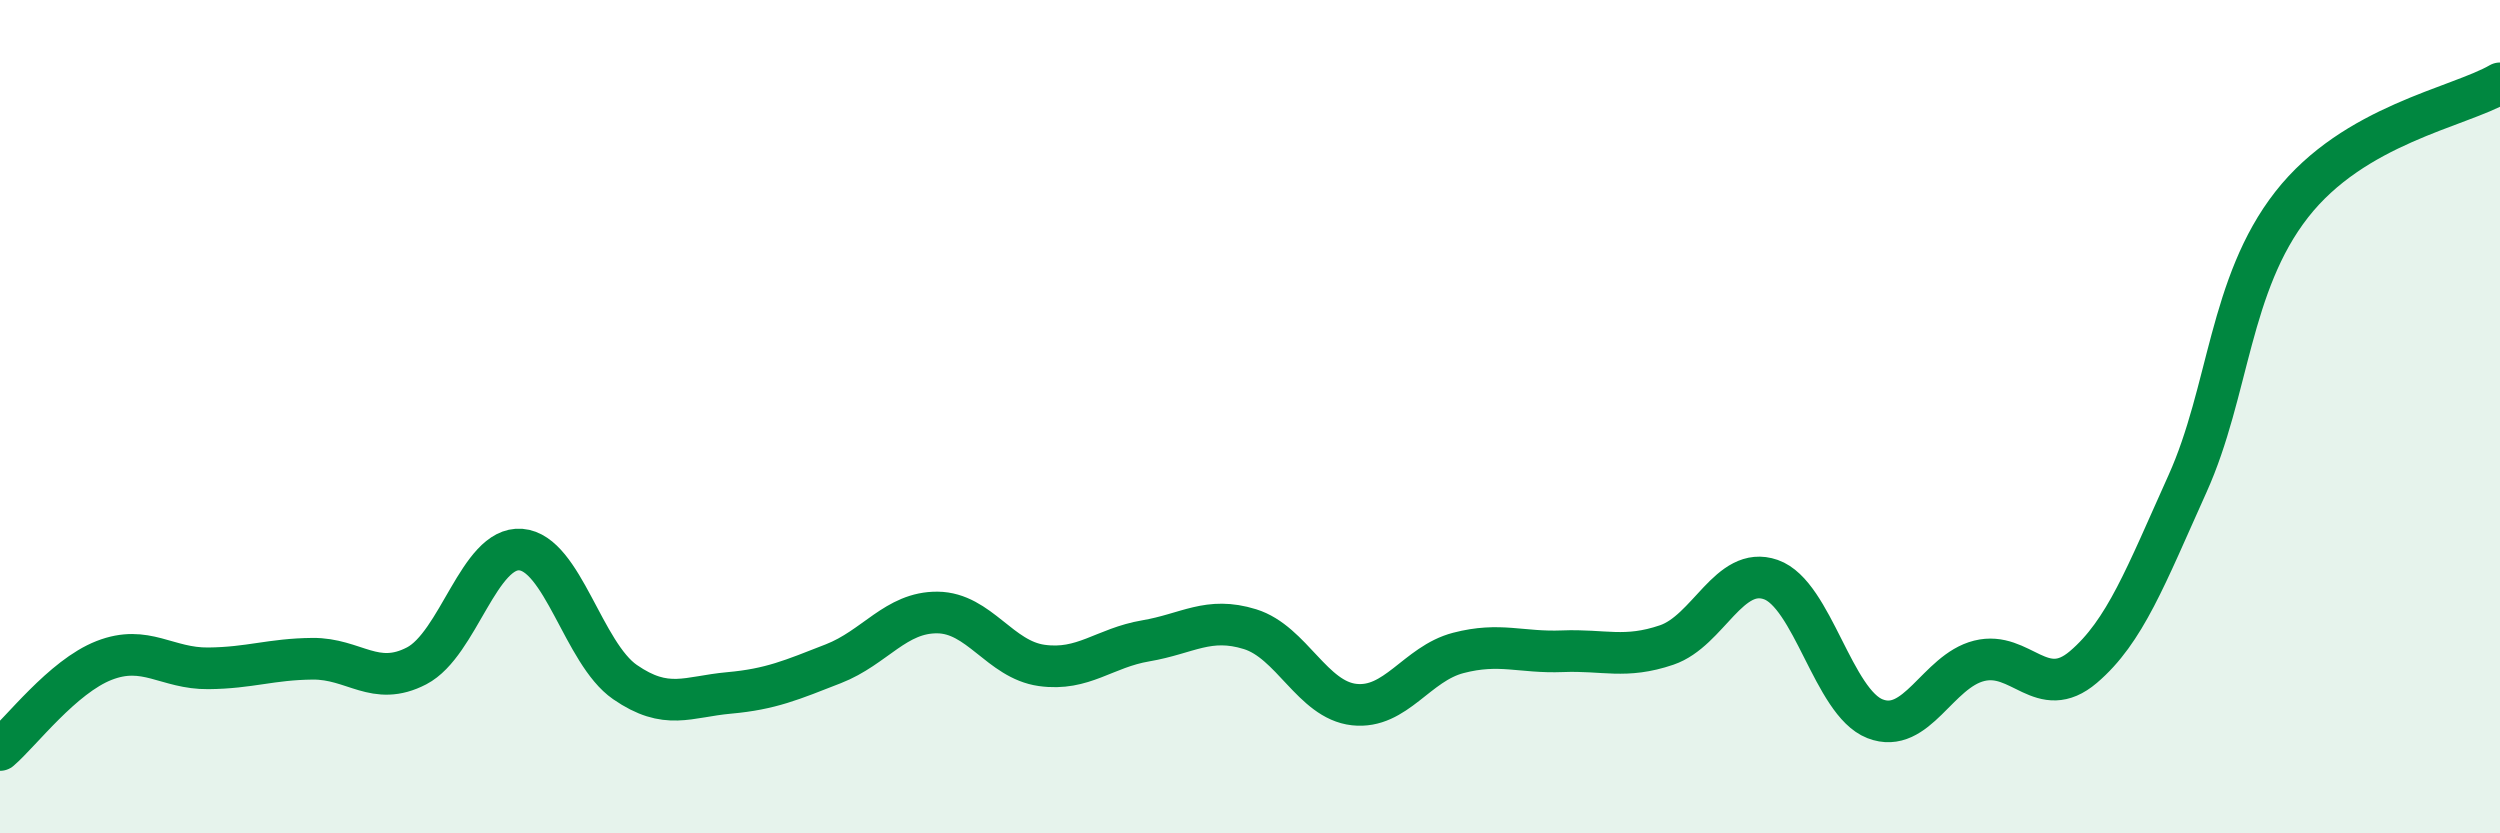 
    <svg width="60" height="20" viewBox="0 0 60 20" xmlns="http://www.w3.org/2000/svg">
      <path
        d="M 0,18 C 0.5,17.57 1.5,16.24 2.5,15.85 C 3.5,15.46 4,16.05 5,16.04 C 6,16.03 6.5,15.82 7.5,15.81 C 8.5,15.8 9,16.5 10,15.98 C 11,15.46 11.5,13.11 12.5,13.19 C 13.5,13.27 14,15.68 15,16.37 C 16,17.06 16.5,16.72 17.5,16.63 C 18.5,16.54 19,16.32 20,15.93 C 21,15.54 21.5,14.69 22.5,14.7 C 23.5,14.71 24,15.83 25,15.97 C 26,16.11 26.5,15.55 27.5,15.38 C 28.5,15.21 29,14.79 30,15.1 C 31,15.41 31.5,16.8 32.5,16.91 C 33.5,17.02 34,15.93 35,15.67 C 36,15.41 36.5,15.67 37.5,15.63 C 38.5,15.59 39,15.82 40,15.48 C 41,15.14 41.5,13.56 42.5,13.91 C 43.5,14.26 44,16.86 45,17.25 C 46,17.64 46.5,16.11 47.5,15.86 C 48.5,15.61 49,16.86 50,16.01 C 51,15.16 51.5,13.83 52.5,11.61 C 53.5,9.39 53.5,6.83 55,4.91 C 56.5,2.99 59,2.58 60,2L60 20L0 20Z"
        fill="#008740"
        opacity="0.1"
        stroke-linecap="round"
        stroke-linejoin="round"
      />
      <path
        d="M 0,18 C 0.5,17.57 1.5,16.24 2.5,15.85 C 3.5,15.46 4,16.05 5,16.04 C 6,16.03 6.5,15.82 7.5,15.81 C 8.5,15.8 9,16.5 10,15.98 C 11,15.46 11.5,13.11 12.5,13.19 C 13.5,13.27 14,15.68 15,16.37 C 16,17.06 16.5,16.72 17.5,16.63 C 18.5,16.54 19,16.32 20,15.93 C 21,15.54 21.5,14.69 22.5,14.7 C 23.5,14.71 24,15.83 25,15.97 C 26,16.11 26.5,15.55 27.5,15.38 C 28.5,15.21 29,14.79 30,15.1 C 31,15.41 31.5,16.8 32.5,16.91 C 33.5,17.02 34,15.93 35,15.67 C 36,15.41 36.5,15.67 37.5,15.63 C 38.5,15.59 39,15.82 40,15.48 C 41,15.14 41.5,13.56 42.5,13.91 C 43.5,14.26 44,16.86 45,17.25 C 46,17.64 46.5,16.11 47.5,15.86 C 48.5,15.61 49,16.86 50,16.01 C 51,15.16 51.5,13.83 52.5,11.61 C 53.5,9.39 53.5,6.83 55,4.91 C 56.5,2.99 59,2.58 60,2"
        stroke="#008740"
        stroke-width="1"
        fill="none"
        stroke-linecap="round"
        stroke-linejoin="round"
      />
    </svg>
  